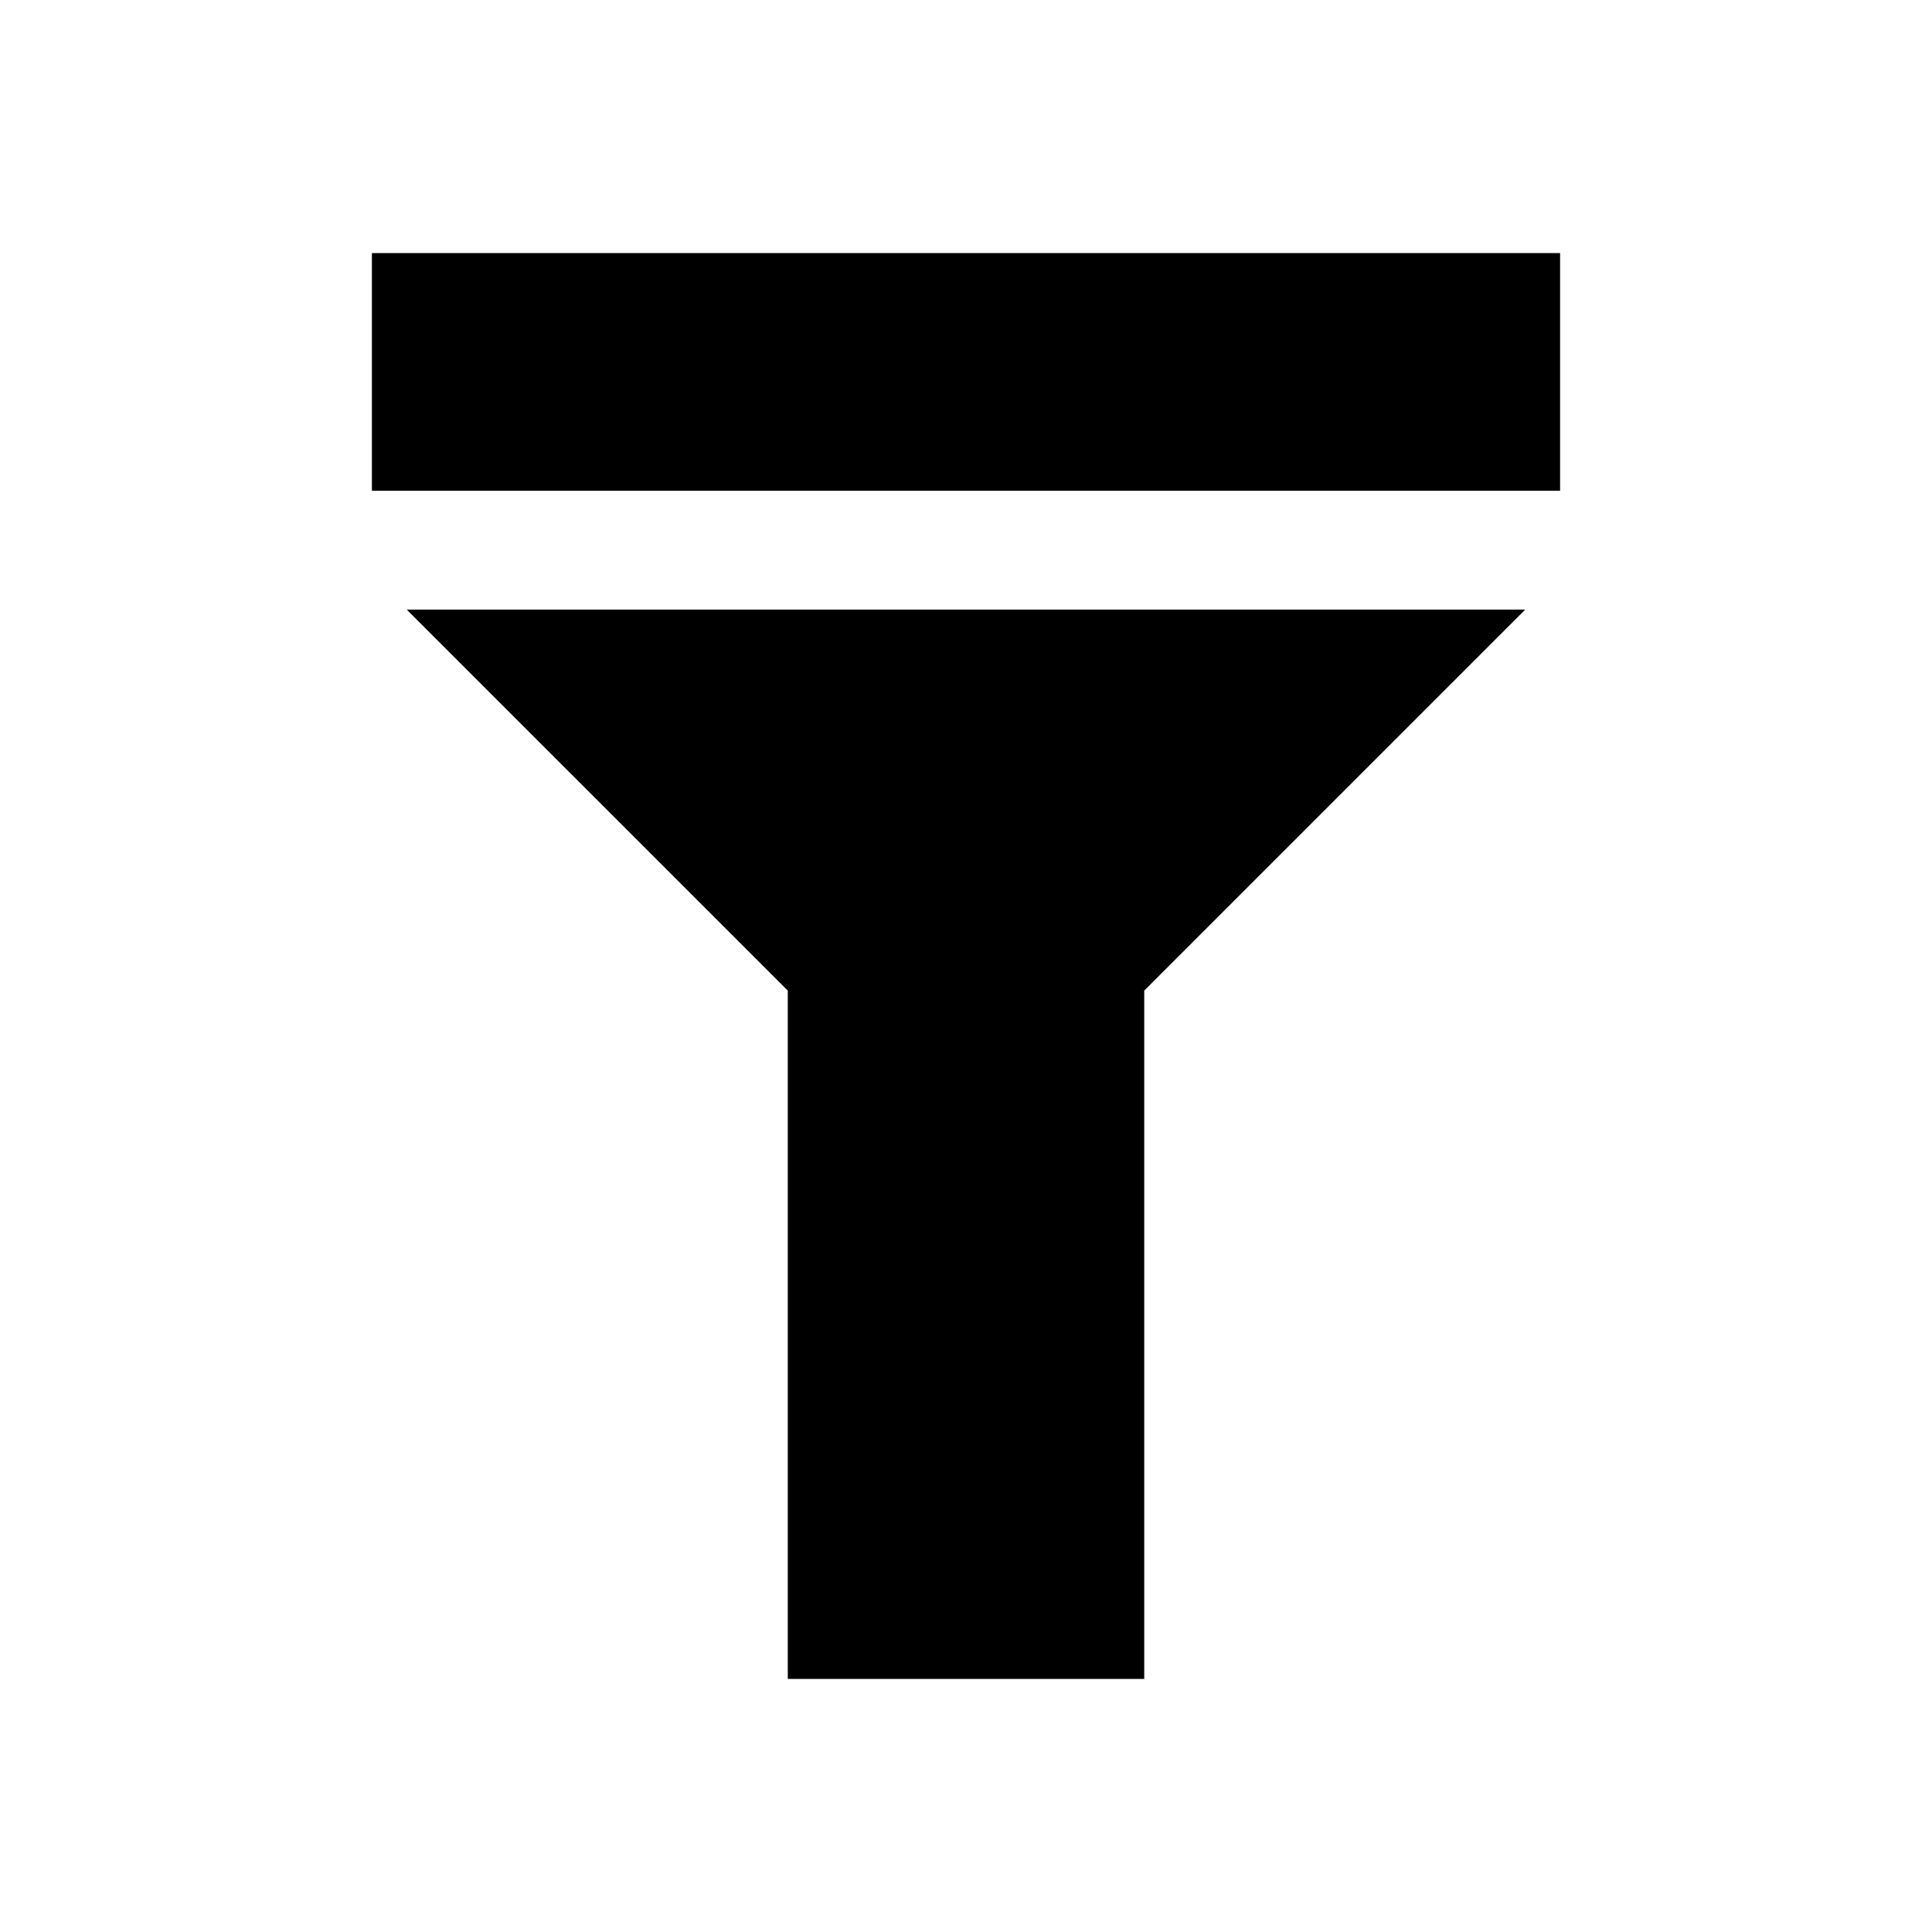 <?xml version="1.0" encoding="UTF-8"?>
<!-- Uploaded to: ICON Repo, www.iconrepo.com, Generator: ICON Repo Mixer Tools -->
<svg fill="#000000" width="800px" height="800px" version="1.1" viewBox="144 144 512 512" xmlns="http://www.w3.org/2000/svg">
 <g>
  <path d="m352.77 406.52v182.41h94.465v-182.41l100.98-100.98h-296.43z"/>
  <path d="m242.56 211.07h314.88v62.977h-314.88z"/>
 </g>
</svg>